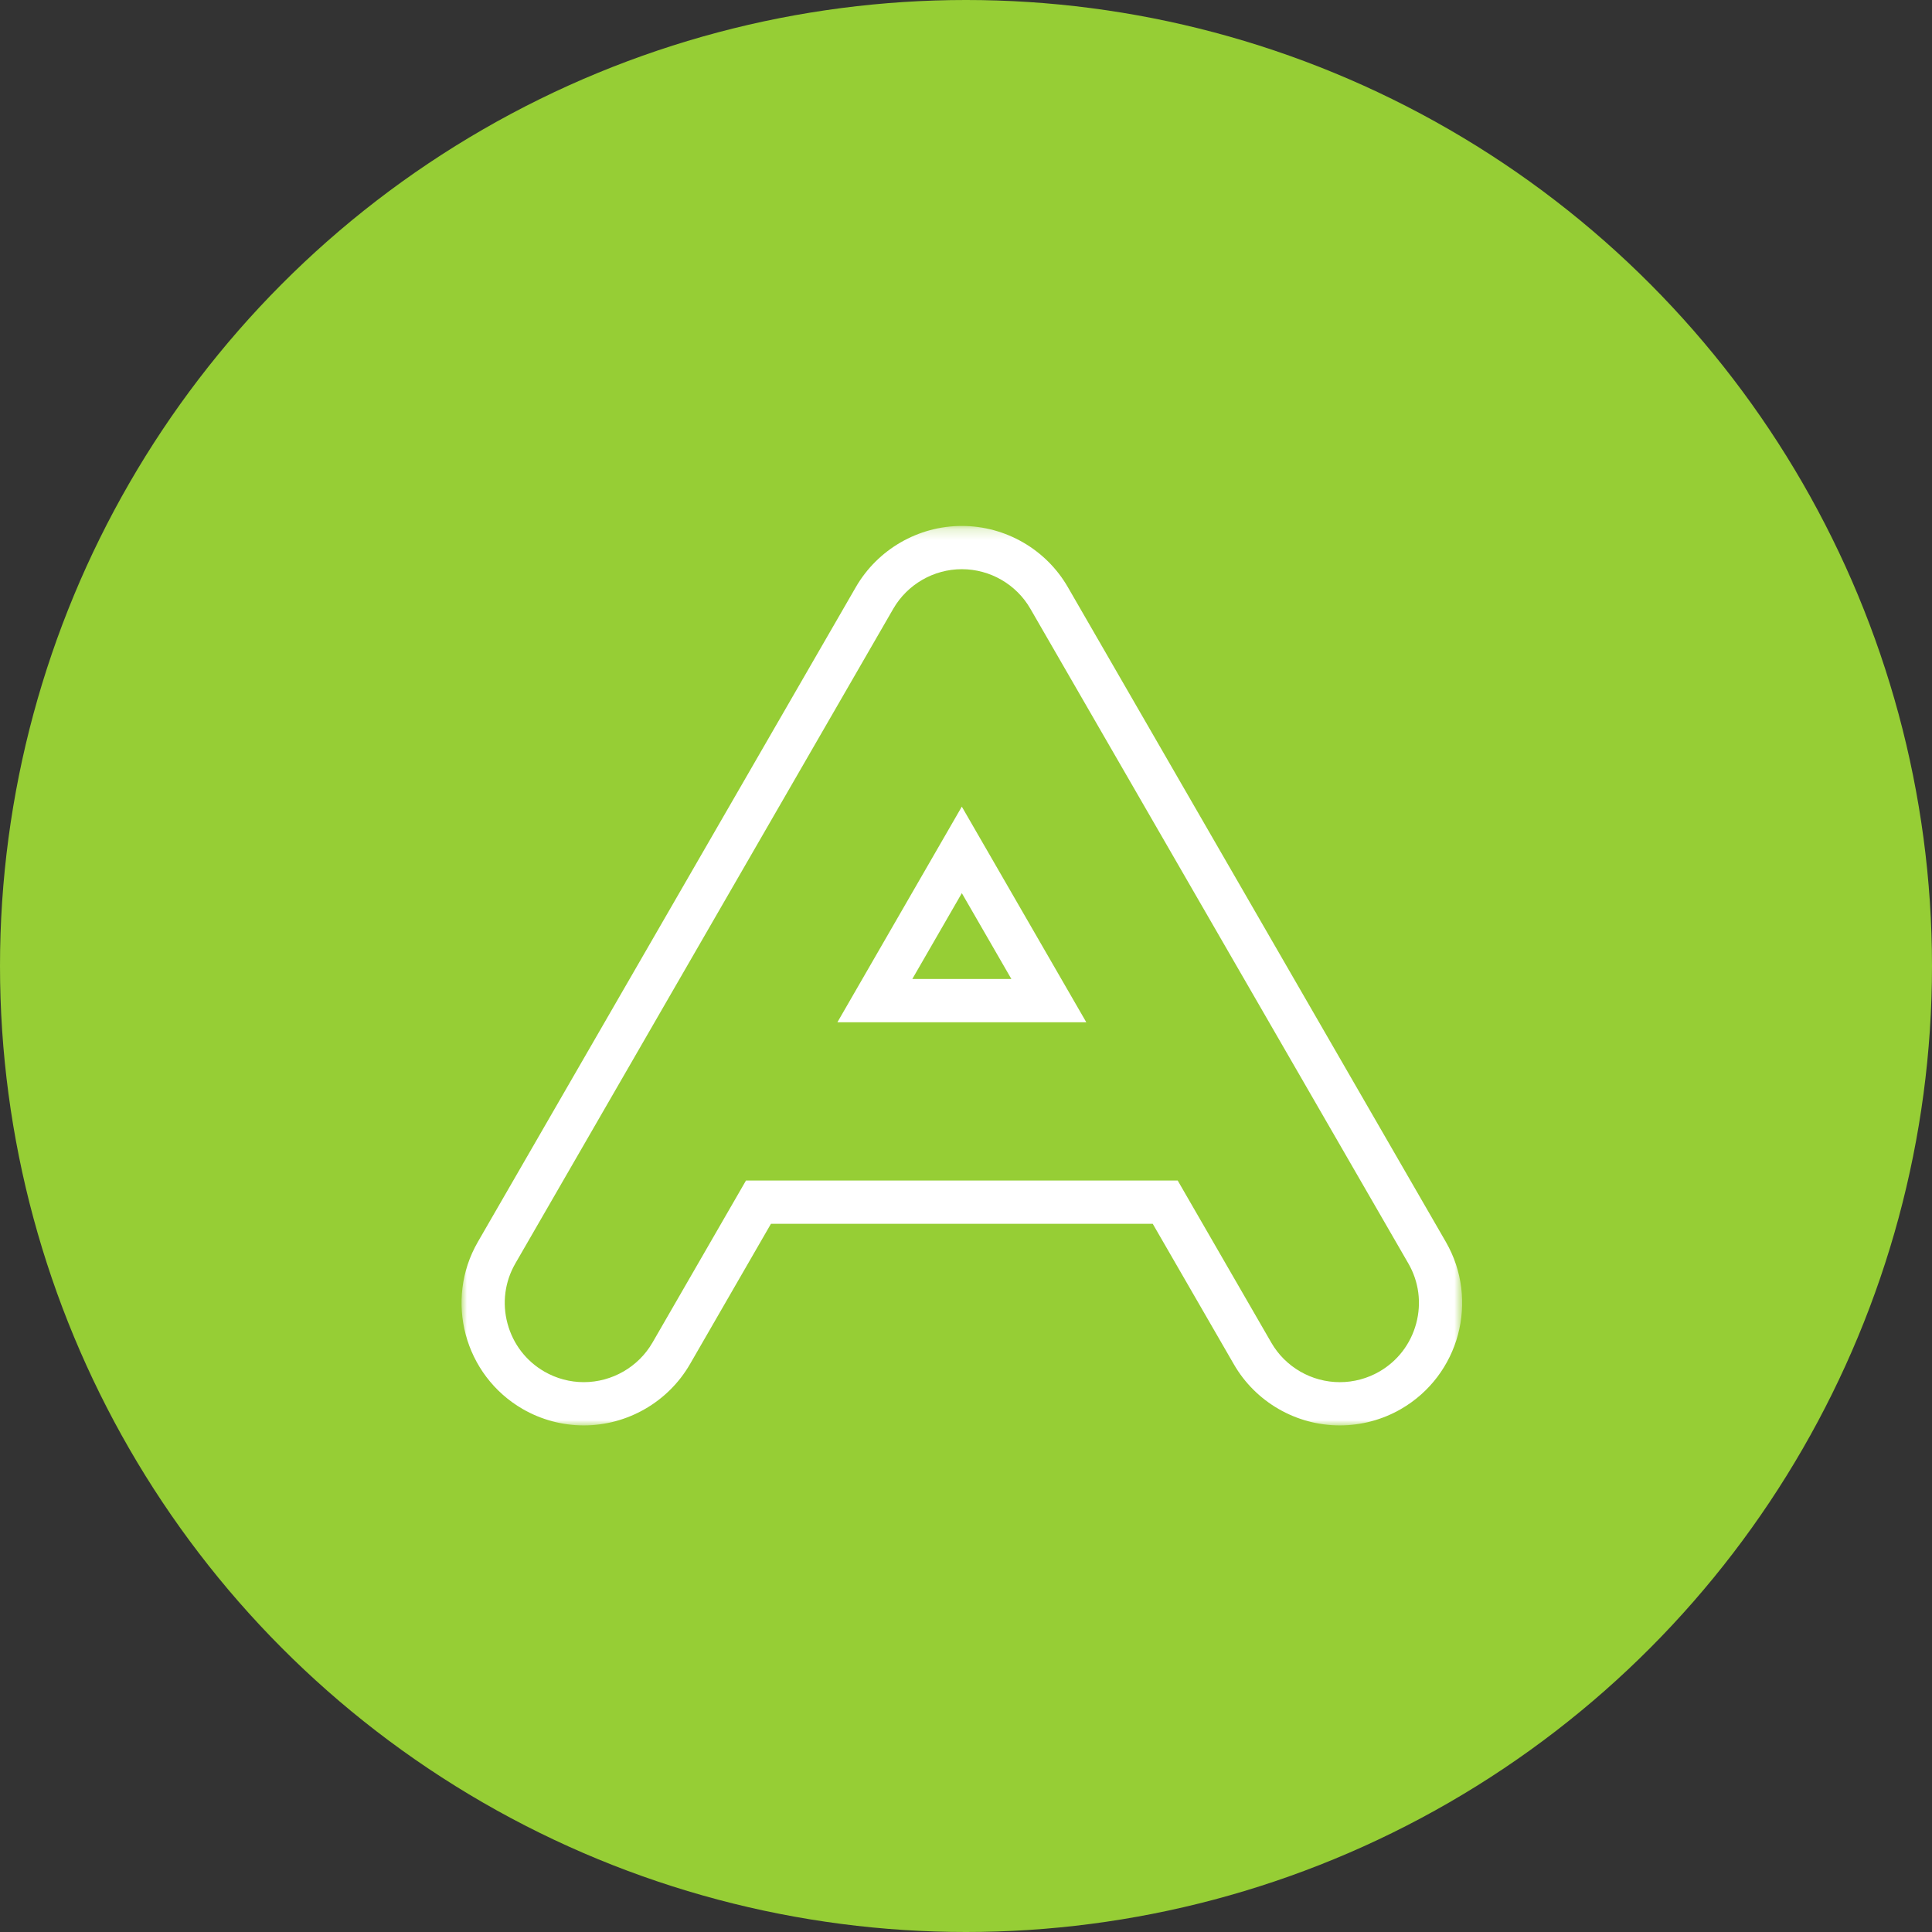 <?xml version="1.0" encoding="UTF-8"?>
<svg width="180px" height="180px" viewBox="0 0 180 180" version="1.1" xmlns="http://www.w3.org/2000/svg" xmlns:xlink="http://www.w3.org/1999/xlink">
    <rect x="0" y="0" width="180" height="180" fill="#333333" stroke="none"/>
    <!-- Generator: Sketch 63.1 (92452) - https://sketch.com -->
    <title>群組 4</title>
    <desc>Created with Sketch.</desc>
    <defs>
        <polygon id="path-1" points="0 0.199 93.226 0.199 93.226 84 0 84"></polygon>
    </defs>
    <g id="copy" stroke="none" stroke-width="1" fill="none" fill-rule="evenodd">
        <g id="0" transform="translate(-1350, -785)">
            <g id="群組-4" transform="translate(1350, 785)">
                <circle id="橢圓形copycopy" fill="#96CE35" cx="90" cy="90" r="90"></circle>
                <g id="群組copycopy" transform="translate(43, 48)">
                    <path d="M41.997,43.211 L46.612,35.213 L51.229,43.211 L41.997,43.211 Z M35.019,47.241 L58.207,47.241 L46.61,27.152 L35.019,47.241 Z" id="Fill-1" fill="#FFFFFF"></path>
                    <g id="群組" transform="translate(0, 0.802)">
                        <mask id="mask-2" fill="white">
                            <use xlink:href="#path-1"></use>
                        </mask>
                        <g id="Clip-3"></g>
                        <path d="M81.828,79.971 C79.195,79.971 76.748,78.558 75.441,76.283 L66.724,61.187 L26.501,61.187 L17.79,76.284 C16.475,78.558 14.021,79.97 11.387,79.97 C10.102,79.97 8.832,79.629 7.716,78.985 C6.012,78.001 4.792,76.409 4.282,74.504 C3.771,72.598 4.032,70.611 5.016,68.907 L40.225,7.914 C41.54,5.641 43.987,4.228 46.611,4.228 C49.243,4.228 51.69,5.641 52.998,7.915 L88.211,68.908 C89.195,70.612 89.455,72.598 88.944,74.503 C88.433,76.409 87.213,78.001 85.51,78.986 C84.393,79.63 83.12,79.971 81.828,79.971 M91.701,66.893 L56.49,5.902 C54.464,2.384 50.679,0.199 46.611,0.199 C42.552,0.199 38.768,2.383 36.736,5.899 L1.527,66.892 C-1.619,72.337 0.254,79.328 5.703,82.477 C7.433,83.473 9.398,84 11.387,84 C15.456,84 19.246,81.816 21.279,78.299 L28.828,65.217 L64.398,65.217 L71.949,78.294 C73.971,81.814 77.756,84 81.828,84 C83.828,84 85.799,83.473 87.527,82.474 C92.973,79.327 94.845,72.337 91.701,66.893" id="Fill-2" fill="#FFFFFF" mask="url(#mask-2)"></path>
                    </g>
                </g>
            </g>
        </g>
    </g>
</svg>